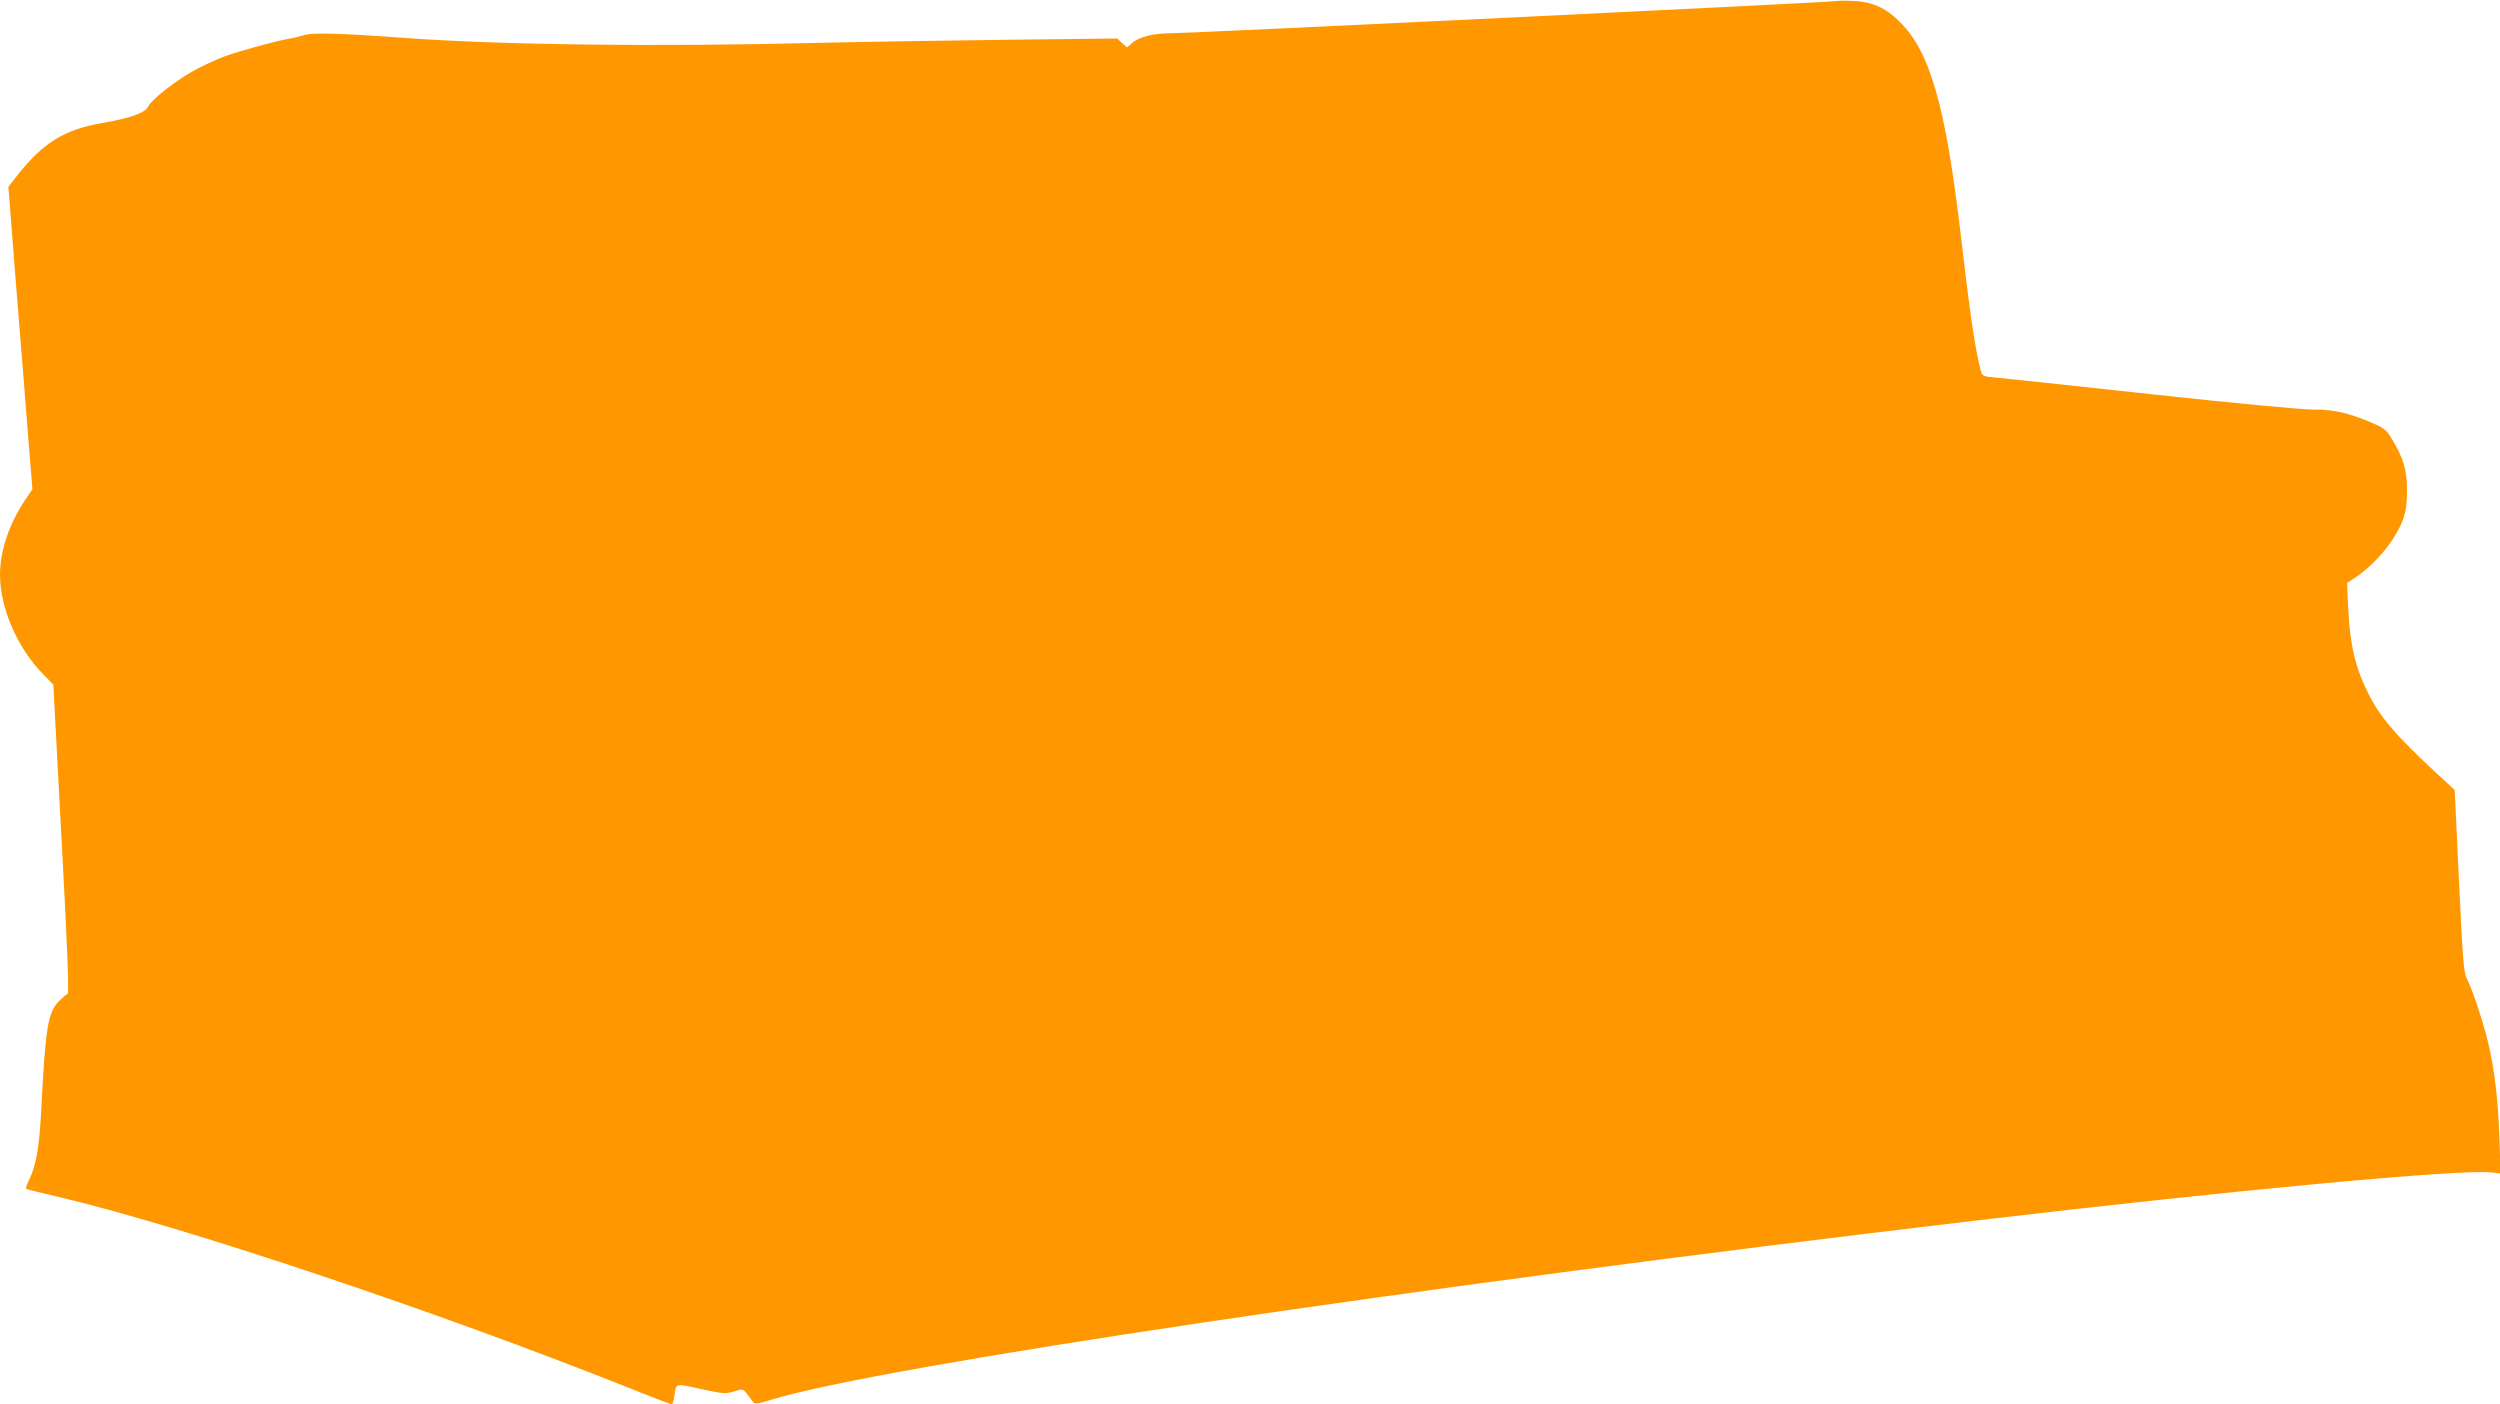 <?xml version="1.0" standalone="no"?>
<!DOCTYPE svg PUBLIC "-//W3C//DTD SVG 20010904//EN"
 "http://www.w3.org/TR/2001/REC-SVG-20010904/DTD/svg10.dtd">
<svg version="1.0" xmlns="http://www.w3.org/2000/svg"
 width="1280pt" height="719pt" viewBox="0 0 1280 719"
 preserveAspectRatio="xMidYMid meet">
<g transform="translate(0,719) scale(0.1,-0.1)"
fill="#ff9800" stroke="none">
<path d="M9395 7184 c-30 -6 -3293 -164 -3395 -164 -97 0 -170 -19 -207 -53
l-23 -20 -25 23 -25 23 -592 -7 c-326 -4 -759 -11 -963 -16 -807 -20 -1607
-10 -2095 26 -328 24 -471 28 -514 14 -20 -6 -51 -14 -69 -17 -65 -10 -255
-62 -338 -92 -47 -18 -121 -52 -163 -76 -94 -53 -213 -148 -228 -181 -15 -32
-90 -59 -236 -84 -190 -33 -298 -99 -427 -260 l-52 -66 38 -489 c22 -270 50
-618 62 -775 l23 -285 -38 -56 c-81 -120 -127 -258 -128 -381 0 -170 88 -375
221 -510 l52 -53 42 -790 c31 -570 39 -791 31 -794 -6 -2 -25 -18 -43 -36 -58
-58 -70 -131 -92 -560 -10 -194 -27 -286 -63 -358 -11 -22 -17 -41 -15 -43 2
-3 71 -20 153 -39 635 -148 1958 -591 2944 -985 110 -44 204 -80 209 -80 5 0
11 22 15 50 8 59 1 58 150 25 99 -21 112 -22 155 -9 50 15 42 20 93 -49 14
-18 17 -18 99 7 565 172 3265 574 6159 916 1319 156 2489 265 2646 247 l47 -5
-6 187 c-8 200 -24 338 -58 484 -24 101 -80 271 -109 327 -16 31 -21 98 -40
501 l-22 464 -96 89 c-202 187 -285 283 -344 401 -68 133 -97 256 -105 440
l-6 130 39 26 c112 74 214 201 251 309 12 38 18 82 17 145 -1 99 -18 158 -76
255 -30 50 -40 58 -108 87 -115 49 -193 67 -295 66 -51 -1 -410 33 -825 78
-404 44 -765 83 -803 86 -67 6 -67 6 -77 42 -28 108 -52 271 -100 681 -79 672
-158 948 -317 1102 -71 69 -138 99 -231 103 -43 2 -86 2 -97 -1z"/>
</g>
</svg>
